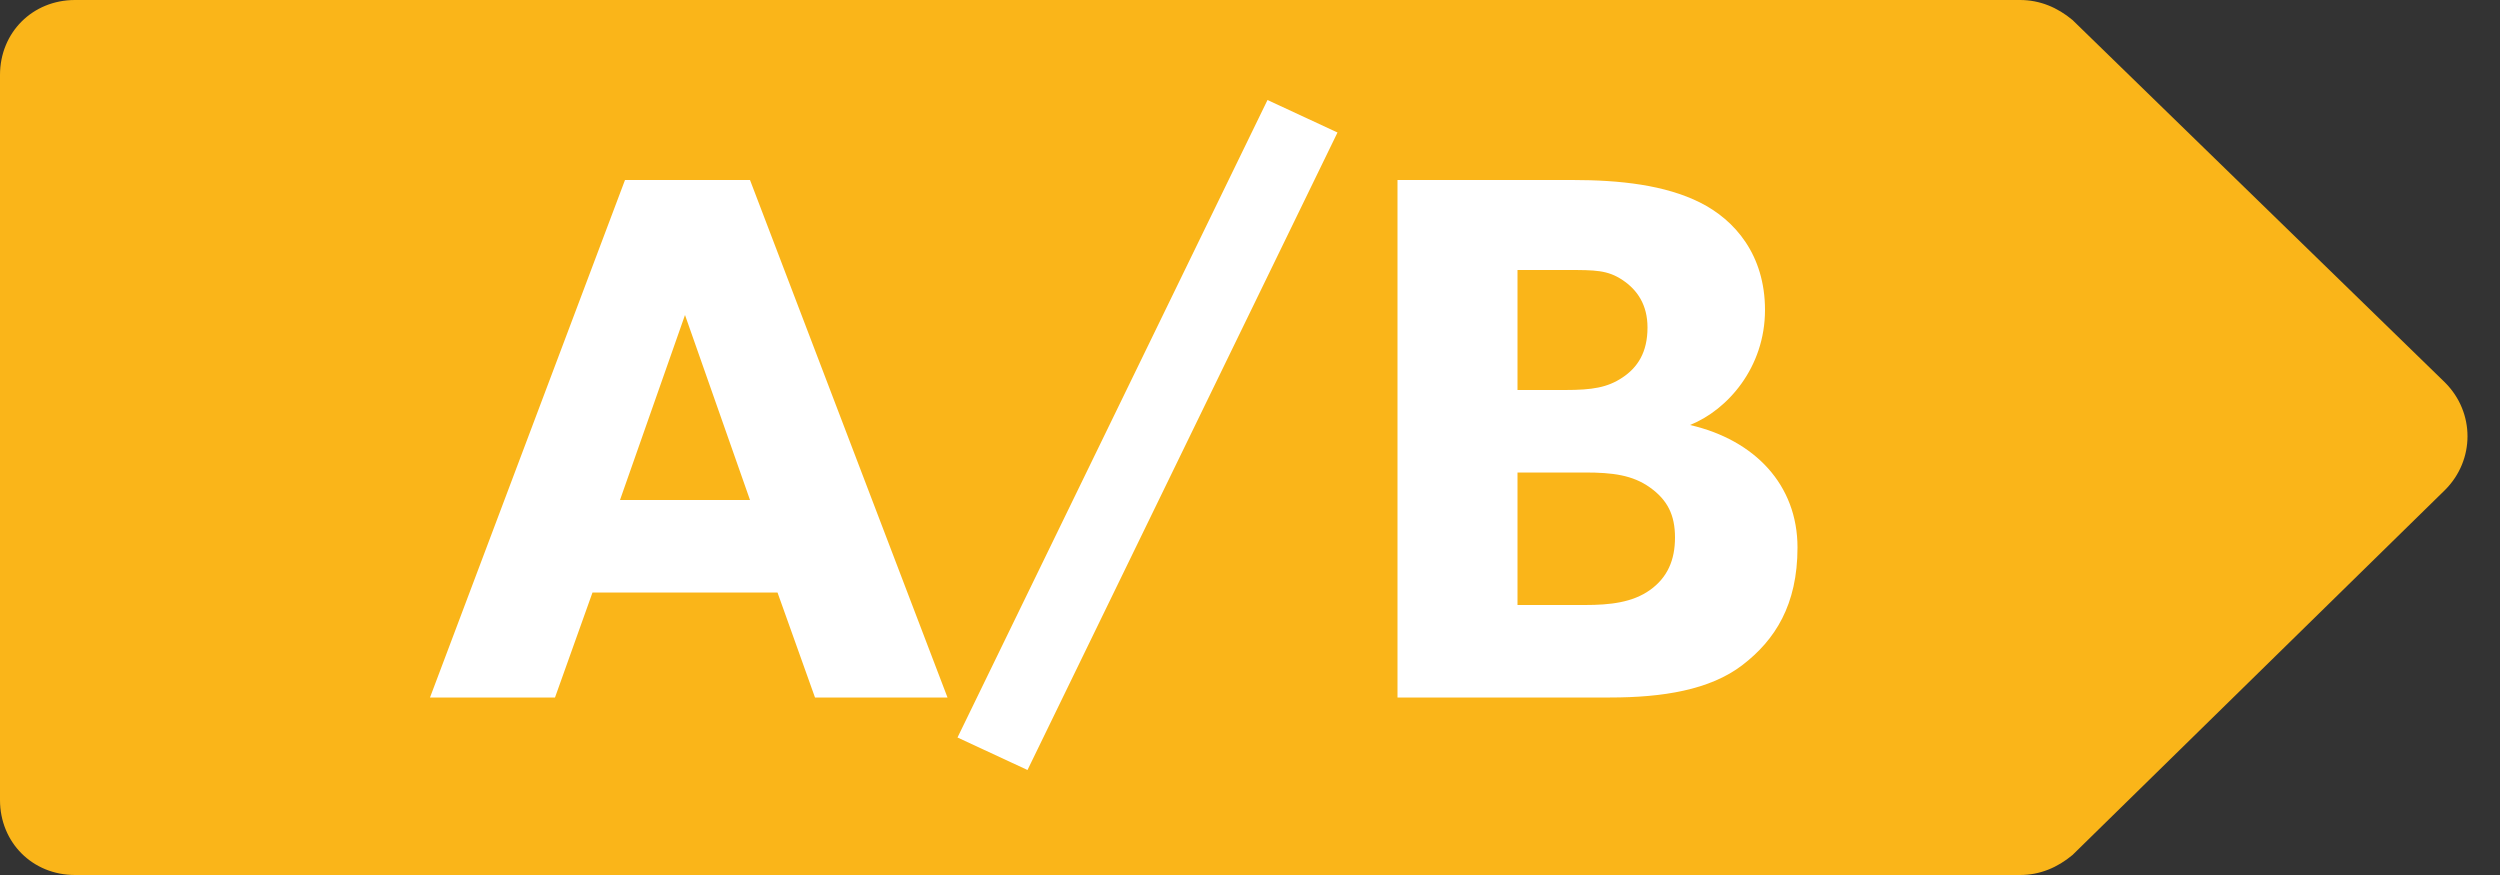 <?xml version="1.0" encoding="utf-8"?>
<!-- Generator: Adobe Illustrator 27.0.0, SVG Export Plug-In . SVG Version: 6.00 Build 0)  -->
<svg version="1.1" id="Layer_1" xmlns="http://www.w3.org/2000/svg" xmlns:xlink="http://www.w3.org/1999/xlink" x="0px" y="0px"
	 viewBox="0 0 100 35" style="enable-background:new 0 0 100 35;" xml:space="preserve">
<rect x="0" y="0" width="100" height="35" fill="#333333" stroke="none"/>
<style type="text/css">
	.st0{fill:#01A550;}
	.st1{fill:#FFFFFF;}
	.st2{fill:#55B04B;}
	.st3{fill:#BCD035;}
	.st4{fill:#F8E52C;}
	.st5{fill:#FAB519;}
	.st6{fill:#EC6E24;}
	.st7{fill:#E32328;}
</style>
<g>
	<path class="st5" d="M80.8,35H3c-1.7,0-3-1.3-3-3V3c0-1.7,1.3-3,3-3h77.8c0.8,0,1.5,0.3,2.1,0.8l14.9,14.5c1.2,1.2,1.2,3.1,0,4.3
		L82.9,34.2C82.3,34.7,81.6,35,80.8,35z"/>
	<g>
		<path class="st1" d="M37.9,27.9h-5.3l-1.5-4.2h-7.4l-1.5,4.2h-5L25,7.2h5L37.9,27.9z M30,20l-2.6-7.4L24.8,20H30z"/>
		<path class="st1" d="M53.5,5.3L41.1,30.8l-2.8-1.3L50.7,4L53.5,5.3z"/>
		<path class="st1" d="M69.7,26.6c-1.3,1-3.2,1.3-5.3,1.3h-8.5V7.2h7c1.9,0,3.7,0.2,5.1,0.9s2.6,2.1,2.6,4.3c0,2.3-1.5,4-3,4.6V17
			c2.6,0.6,4.3,2.4,4.3,4.9C71.9,24.2,71,25.6,69.7,26.6z M64.9,11.2c-0.6-0.4-1.1-0.4-2.2-0.4h-2v4.8h1.9c1.1,0,1.7-0.1,2.3-0.5
			c0.6-0.4,1-1,1-2C65.9,12.2,65.5,11.6,64.9,11.2z M66,19.5c-0.7-0.5-1.5-0.6-2.6-0.6h-2.7v5.3h2.7c1,0,1.9-0.1,2.6-0.6
			c0.7-0.5,1-1.2,1-2.1C67,20.6,66.7,20,66,19.5z"/>
	</g>
</g>
</svg>
